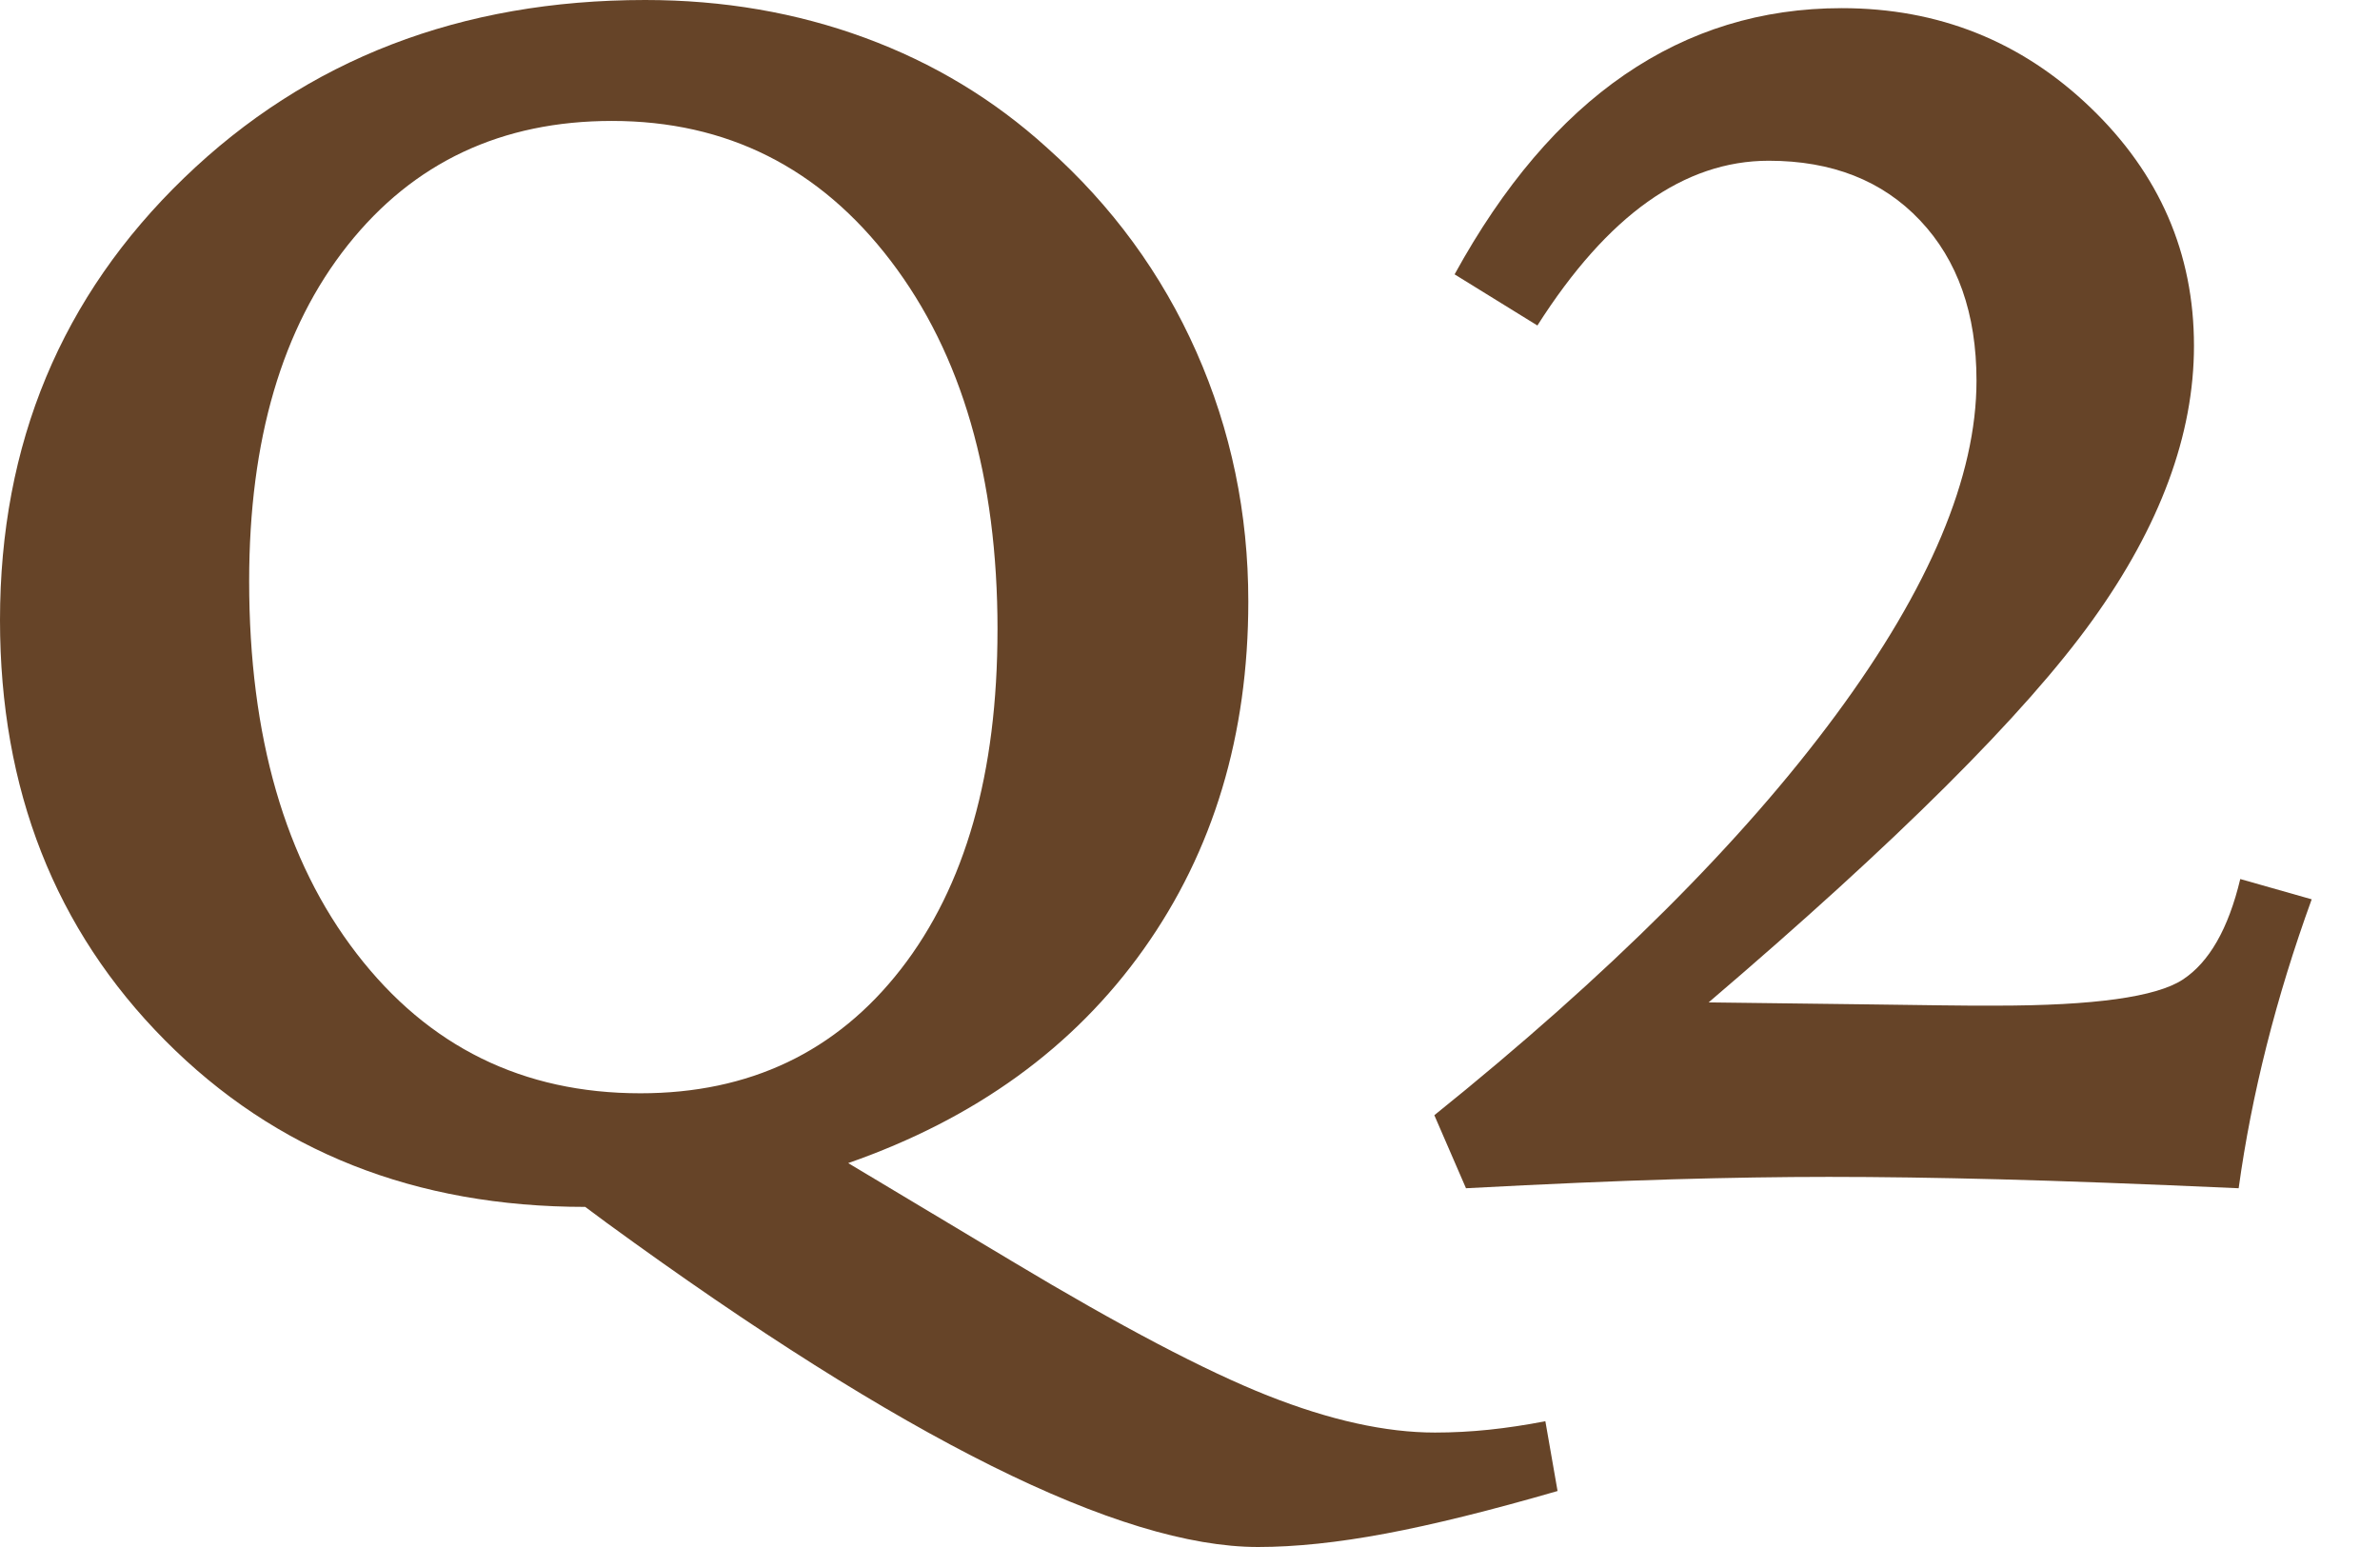 <?xml version="1.0" encoding="UTF-8"?><svg id="a" xmlns="http://www.w3.org/2000/svg" width="80" height="52" viewBox="0 0 80 52"><path d="m28.51,39.095l5.511,3.301c3.637,2.183,6.502,3.688,8.594,4.516,2.091.827,3.965,1.241,5.62,1.241.6,0,1.205-.032,1.814-.095.609-.064,1.241-.159,1.896-.286l.41,2.346c-2.256.654-4.184,1.132-5.784,1.432-1.601.3-3.028.45-4.284.45-4.638,0-11.931-3.629-21.88-10.886l-.736-.546c-5.712,0-10.418-1.864-14.119-5.593C1.85,31.248,0,26.537,0,20.844c0-5.929,2.064-10.886,6.193-14.869C10.321,1.992,15.487,0,21.689,0c2.619,0,5.079.423,7.38,1.269,2.301.846,4.342,2.078,6.125,3.697,2.182,1.946,3.855,4.233,5.02,6.861,1.164,2.628,1.746,5.425,1.746,8.39,0,4.492-1.173,8.389-3.519,11.69-2.346,3.301-5.657,5.698-9.931,7.189Zm5.02-17.924c0-5.129-1.196-9.262-3.587-12.4-2.392-3.138-5.516-4.706-9.372-4.706-3.711,0-6.67,1.391-8.881,4.174-2.21,2.783-3.315,6.547-3.315,11.295,0,5.22,1.205,9.395,3.615,12.522,2.41,3.129,5.588,4.693,9.535,4.693,3.674,0,6.593-1.391,8.758-4.174,2.164-2.783,3.246-6.584,3.246-11.404Z" fill="#664428"/><path d="m57.434,33.694c1.672.019,3.496.041,5.47.068,1.973.027,3.096.041,3.369.041h.818c3.292,0,5.384-.291,6.275-.873.89-.582,1.537-1.709,1.937-3.383l2.401.682c-.601,1.655-1.105,3.292-1.514,4.911-.409,1.619-.723,3.219-.941,4.801-3.238-.145-5.915-.245-8.035-.3s-4.033-.082-5.743-.082c-1.6,0-3.352.027-5.251.082-1.901.055-4.215.155-6.943.3l-1.064-2.455c5.856-4.711,10.357-9.199,13.504-13.464,3.146-4.265,4.72-8.007,4.72-11.226,0-2.255-.633-4.051-1.897-5.388-1.264-1.337-2.96-2.005-5.088-2.005-1.419,0-2.774.46-4.065,1.377-1.292.919-2.528,2.305-3.71,4.161l-2.783-1.719c1.637-2.983,3.542-5.22,5.716-6.711,2.173-1.491,4.605-2.237,7.298-2.237,3.255,0,6.042,1.115,8.361,3.342,2.319,2.228,3.478,4.897,3.478,8.007,0,2.983-1.136,6.057-3.41,9.221-2.273,3.164-6.575,7.448-12.904,12.85Z" fill="#664428"/></svg>